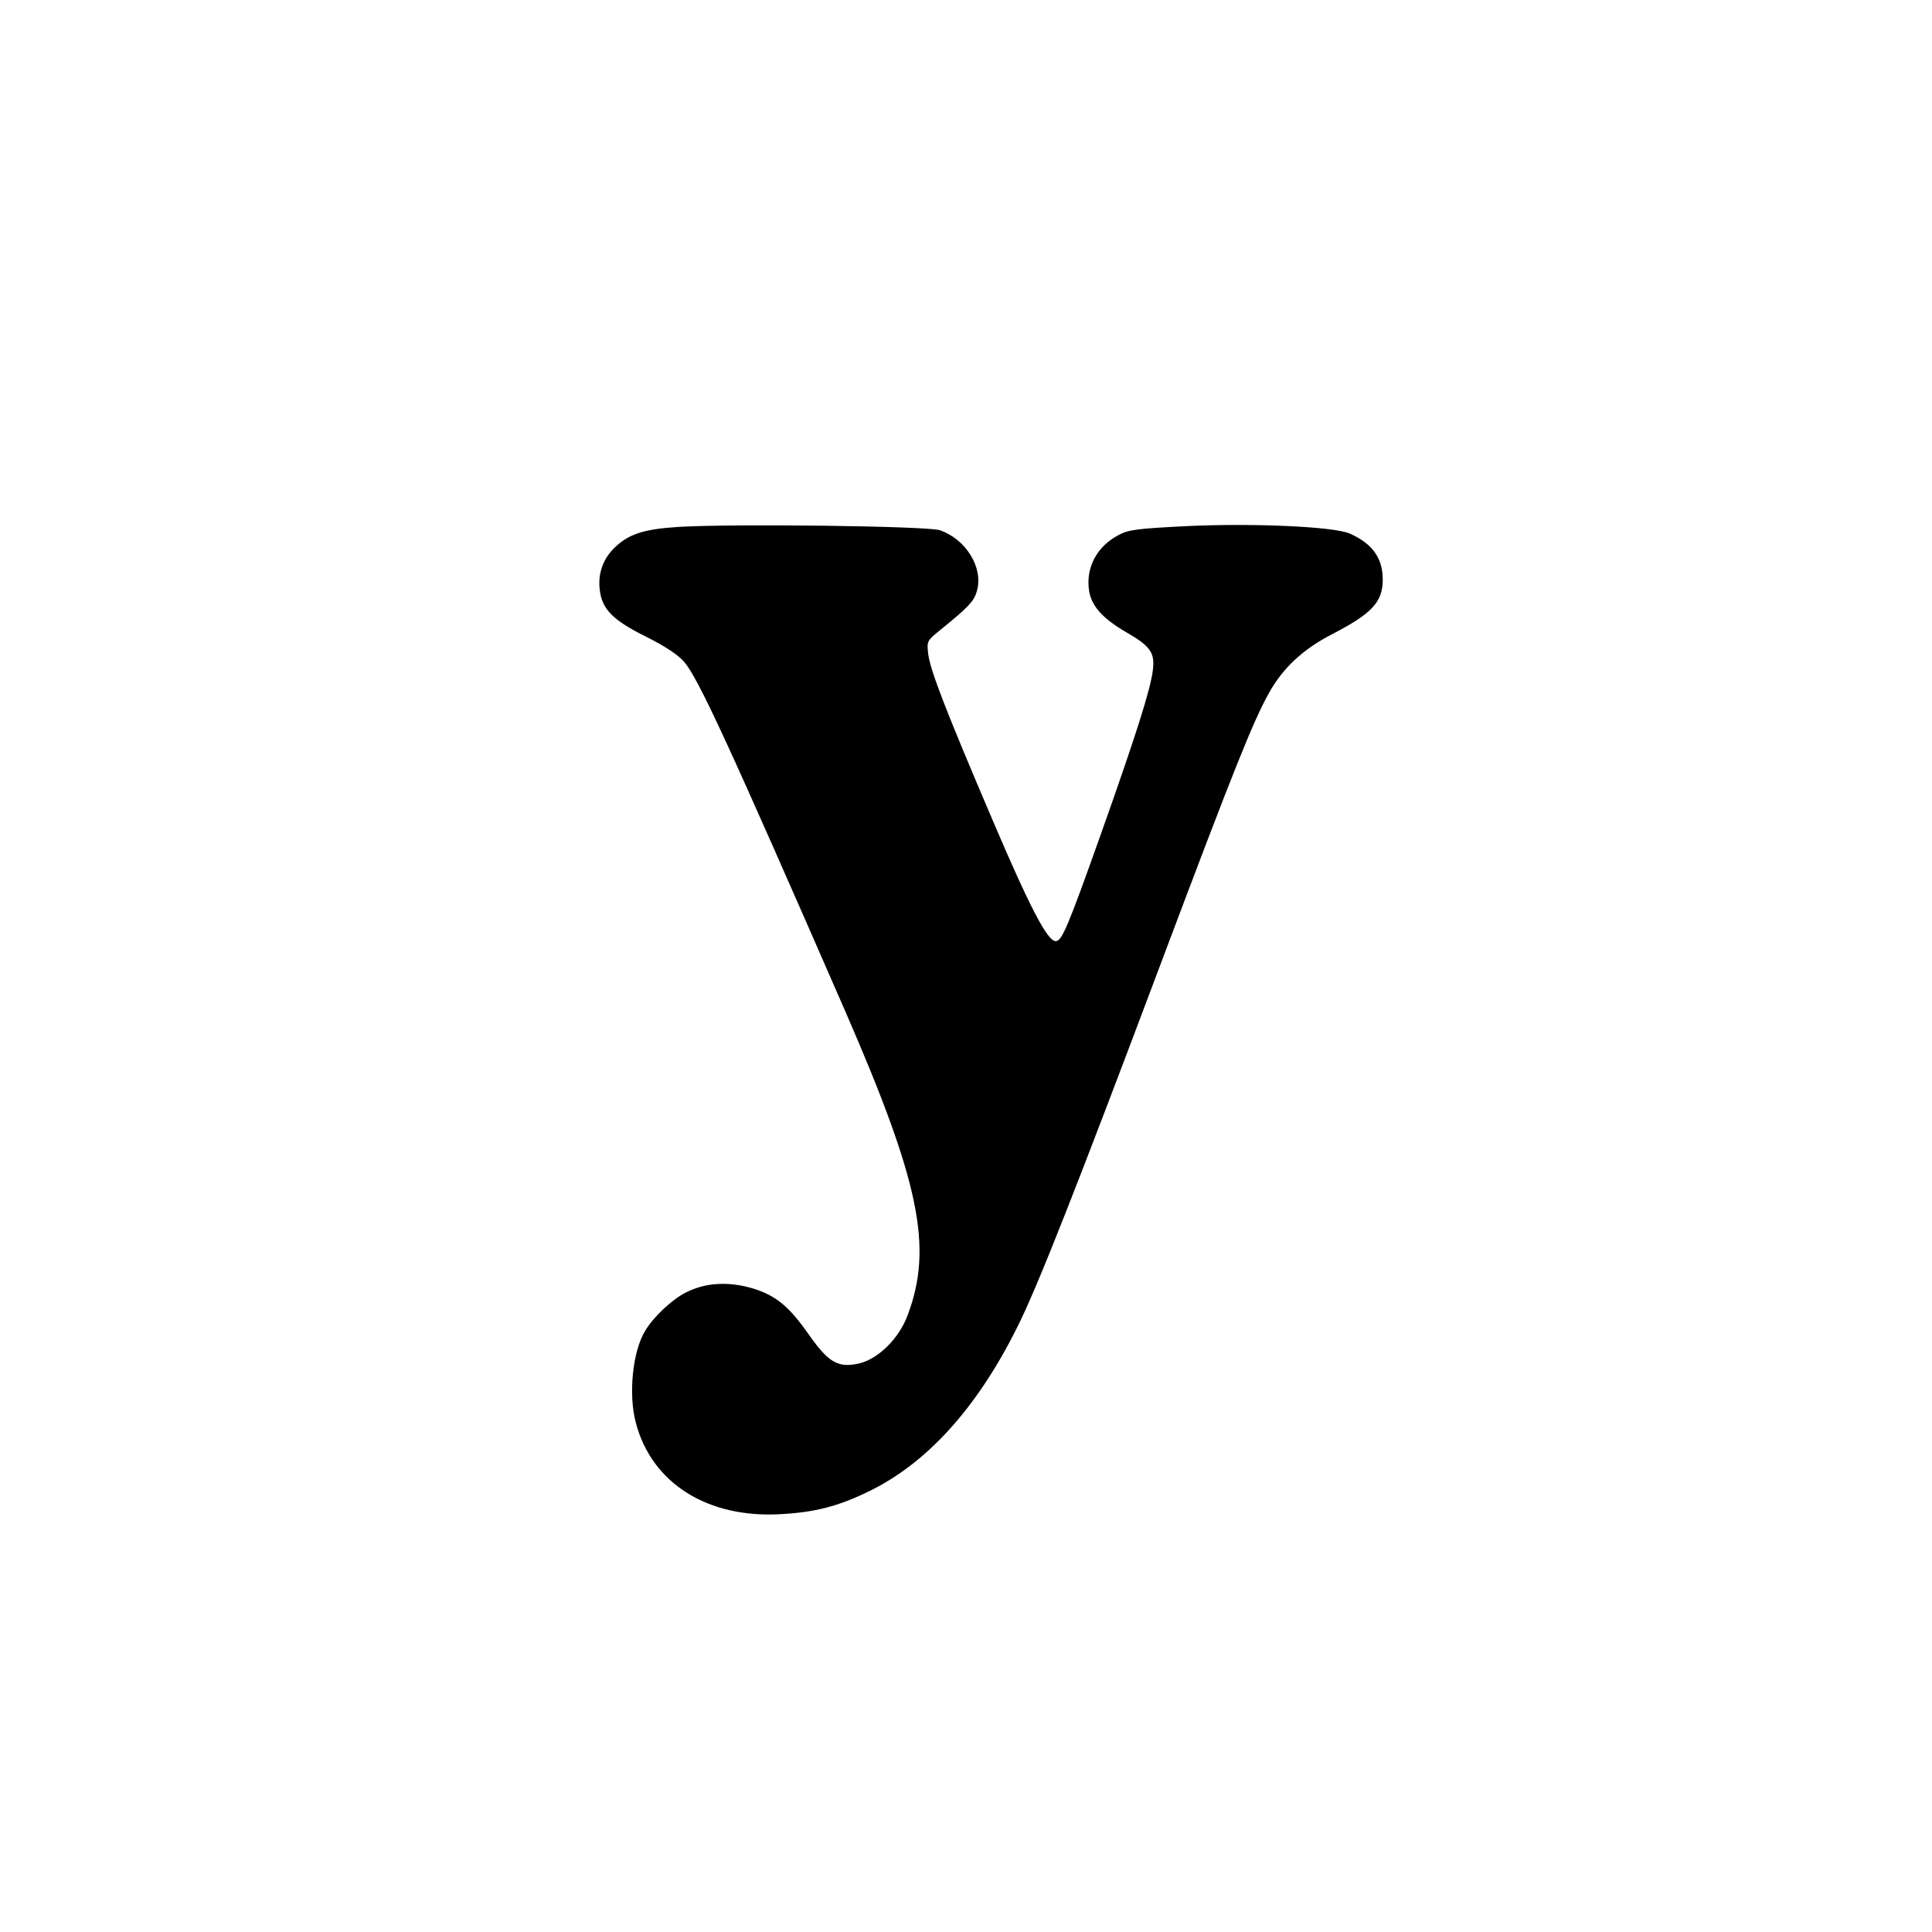 <?xml version="1.0" standalone="no"?>
<!DOCTYPE svg PUBLIC "-//W3C//DTD SVG 20010904//EN"
 "http://www.w3.org/TR/2001/REC-SVG-20010904/DTD/svg10.dtd">
<svg version="1.0" xmlns="http://www.w3.org/2000/svg"
 width="700pt" height="700pt" viewBox="0 0 700 700"
 preserveAspectRatio="xMidYMid meet">
<g transform="translate(0,700) scale(0.1,-0.1)"
fill="#000000" stroke="none">
<path d="M2460 5091 c-129 -8 -184 -26 -237 -79 -39 -40 -57 -91 -50 -149 8
-70 47 -110 168 -170 68 -34 115 -65 137 -90 52 -60 162 -299 585 -1268 269
-618 318 -854 226 -1099 -31 -85 -106 -159 -176 -176 -75 -17 -110 2 -180 101
-73 105 -121 145 -206 171 -88 26 -172 21 -242 -15 -50 -25 -117 -88 -147
-138 -46 -74 -62 -232 -34 -335 58 -219 261 -346 526 -330 124 7 205 28 315
81 212 102 394 302 540 595 72 142 220 518 525 1330 257 683 330 866 387 968
51 92 124 160 231 215 143 74 182 116 182 197 0 78 -38 131 -120 167 -58 25
-345 38 -586 27 -181 -9 -215 -13 -250 -32 -80 -41 -121 -119 -108 -203 9 -55
49 -100 135 -150 87 -50 104 -74 96 -137 -8 -70 -65 -247 -189 -596 -120 -338
-141 -386 -163 -386 -30 0 -94 123 -228 437 -170 398 -227 545 -234 604 -5 45
-5 47 42 85 106 86 125 106 135 145 23 83 -41 186 -135 218 -46 15 -743 24
-945 12z"/>
</g>
</svg>
